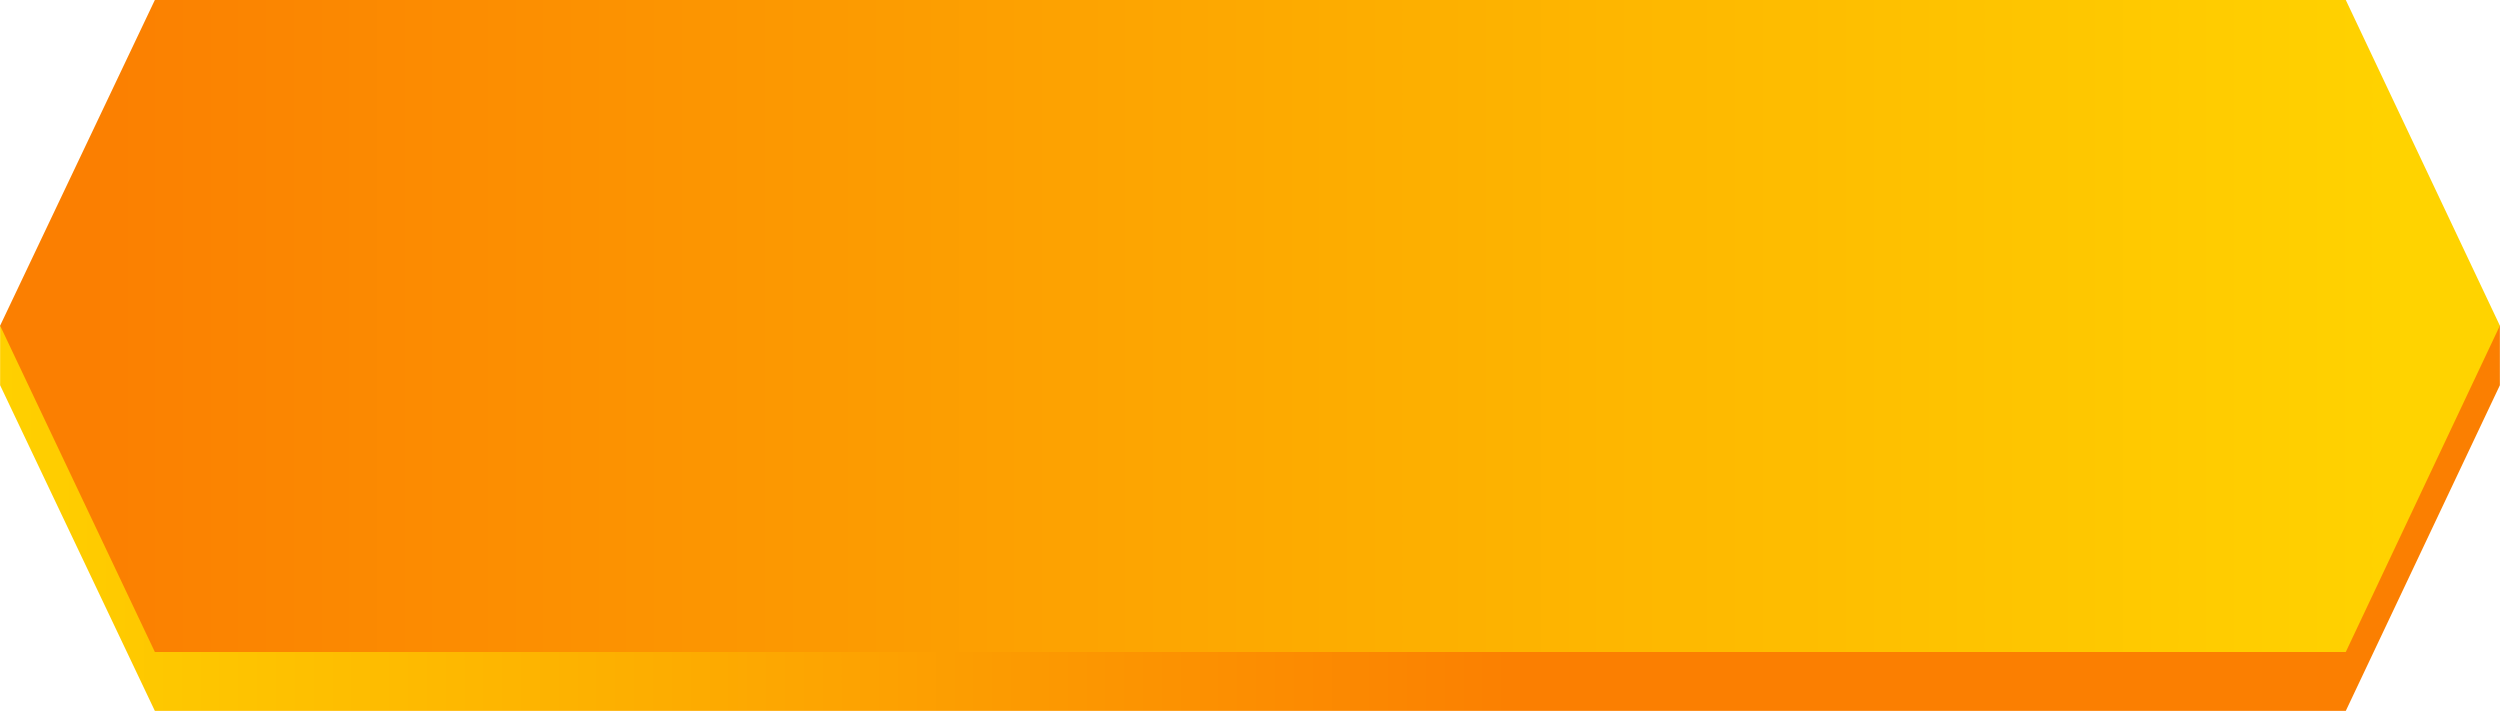 <?xml version="1.0" encoding="UTF-8"?>
<!DOCTYPE svg PUBLIC "-//W3C//DTD SVG 1.1//EN" "http://www.w3.org/Graphics/SVG/1.1/DTD/svg11.dtd">
<!-- Creator: CorelDRAW 2021 (64-Bit) -->
<svg xmlns="http://www.w3.org/2000/svg" xml:space="preserve" width="17.865mm" height="5.08mm" version="1.1" style="shape-rendering:geometricPrecision; text-rendering:geometricPrecision; image-rendering:optimizeQuality; fill-rule:evenodd; clip-rule:evenodd"
viewBox="0 0 38.61 10.98"
 xmlns:xlink="http://www.w3.org/1999/xlink"
 xmlns:xodm="http://www.corel.com/coreldraw/odm/2003">
 <defs>
  <style type="text/css">
   <![CDATA[
    .fil1 {fill:url(#id0)}
    .fil0 {fill:url(#id1)}
   ]]>
  </style>
  <linearGradient id="id0" gradientUnits="userSpaceOnUse" x1="1.33" y1="5.03" x2="37.28" y2="5.03">
   <stop offset="0" style="stop-opacity:1; stop-color:#FB7F01"/>
   <stop offset="1" style="stop-opacity:1; stop-color:#FFD300"/>
  </linearGradient>
  <linearGradient id="id1" gradientUnits="userSpaceOnUse" xlink:href="#id0" x1="23.62" y1="7.93" x2="-0.83" y2="7.94">
  </linearGradient>
 </defs>
 <g id="Layer_x0020_1">
  <g id="_1694447381424">
   <polygon id="Rectangle-Copy-7" class="fil0" points="-0,5.03 38.61,5.03 38.61,5.95 36.23,10.98 2.39,10.98 -0,5.95 "/>
   <polygon id="Rectangle-Copy-3" class="fil1" points="2.39,0 36.23,0 38.61,5.03 36.23,10.07 2.39,10.07 -0,5.03 "/>
  </g>
 </g>
</svg>
